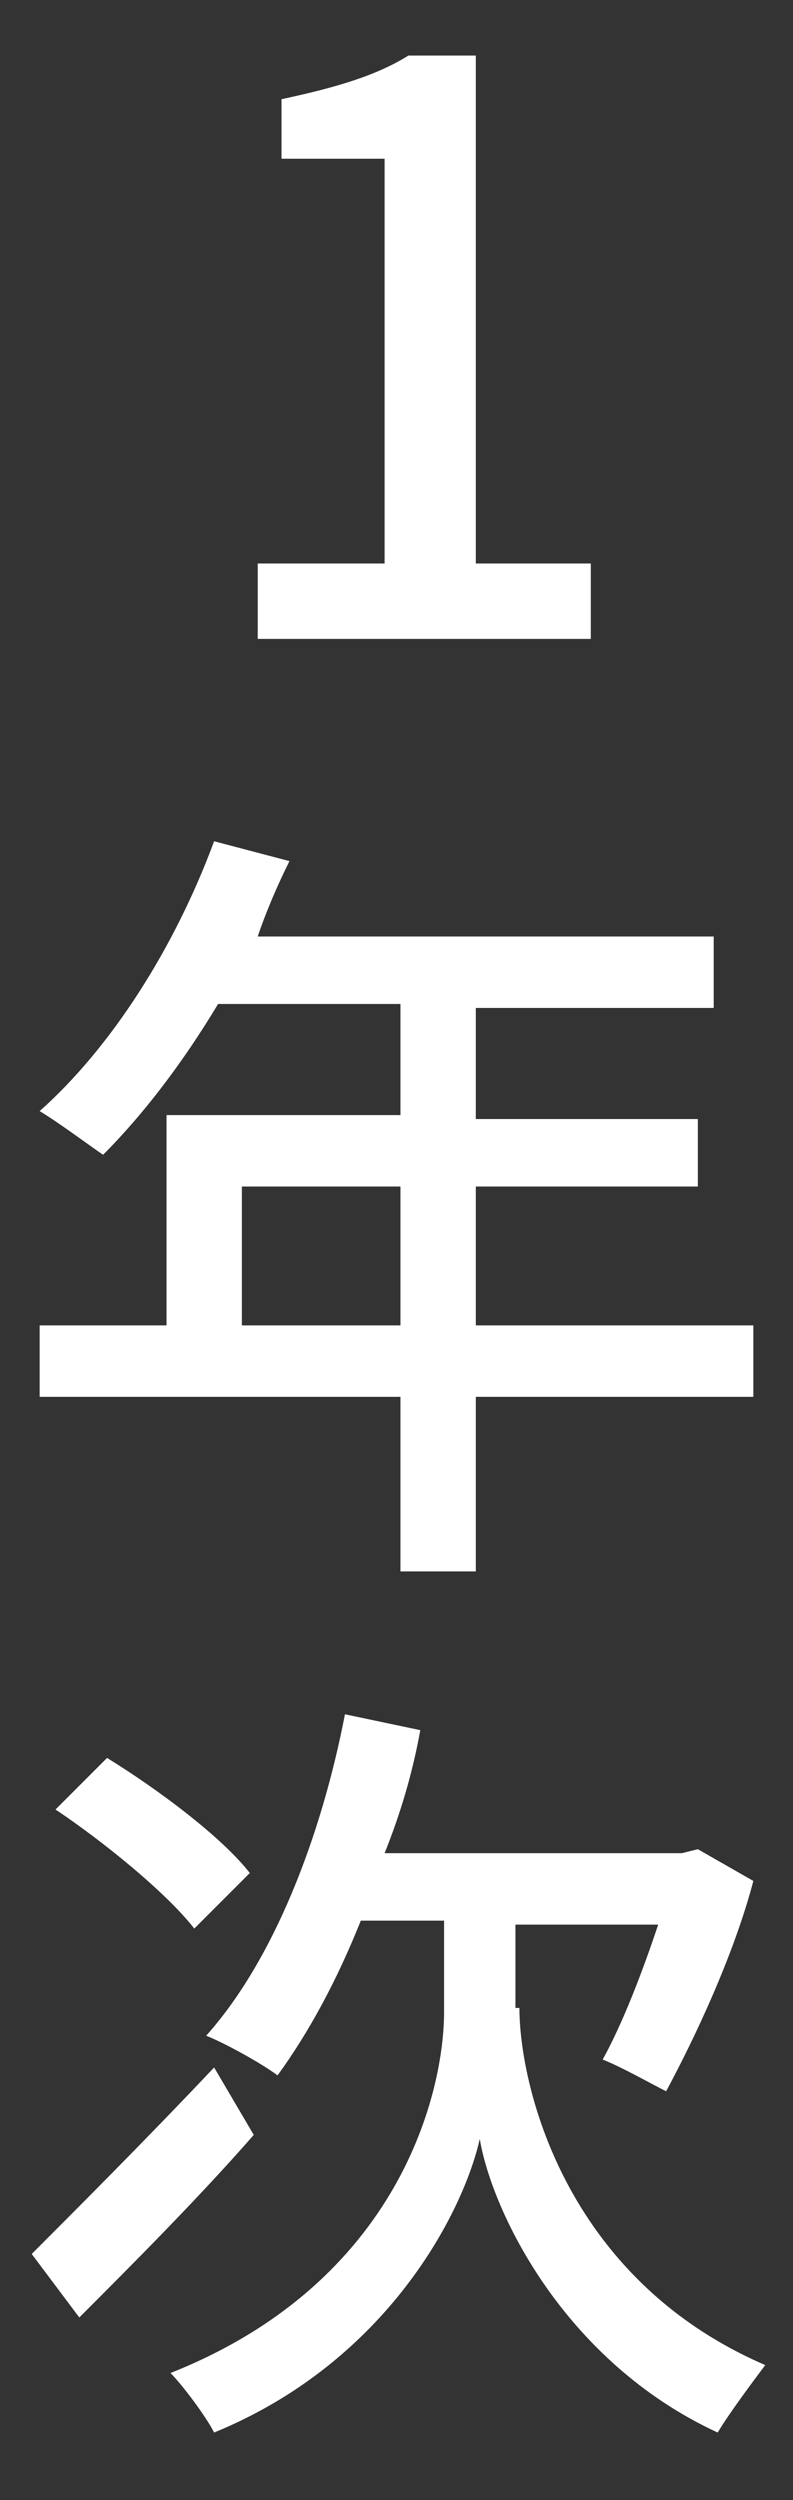 <?xml version="1.0" encoding="utf-8"?>
<!-- Generator: Adobe Illustrator 27.4.1, SVG Export Plug-In . SVG Version: 6.00 Build 0)  -->
<svg version="1.1" id="グループ_112" xmlns="http://www.w3.org/2000/svg" xmlns:xlink="http://www.w3.org/1999/xlink" x="0px"
	 y="0px" viewBox="0 0 20 63" style="enable-background:new 0 0 20 63;" xml:space="preserve">
<rect x="0" y="0" width="20" height="63" fill="#333333" stroke="none"/>
<style type="text/css">
	.st0{enable-background:new    ;}
	.st1{fill:#FFFFFF;}
</style>
<g class="st0">
	<path class="st1" d="M19,35.2h-7v4.4h-1.9v-4.4H1v-1.8h3.2v-5.3h5.9v-2.8H5.5c-0.9,1.5-1.9,2.8-2.9,3.8C2.3,28.9,1.5,28.3,1,28
		c1.8-1.6,3.4-4.1,4.4-6.8l1.9,0.5C7,22.3,6.7,23,6.5,23.6H18v1.8h-6v2.8h5.6v1.7H12v3.5h7V35.2z M10.1,33.4v-3.5h-4v3.5H10.1z"/>
	<path class="st1" d="M6.4,53.8C5,55.4,3.3,57.1,2,58.4l-1.2-1.6c1.1-1.1,2.9-2.9,4.6-4.7L6.4,53.8z M4.9,48.6
		c-0.7-0.9-2.3-2.2-3.5-3l1.3-1.3c1.3,0.8,2.9,2,3.6,2.9L4.9,48.6z M13.1,50.6c0,1.9,1.1,6.8,6.2,9c-0.3,0.4-0.9,1.2-1.2,1.7
		c-3.9-1.8-5.7-5.6-6-7.4c-0.4,1.8-2.3,5.6-6.7,7.4c-0.2-0.4-0.8-1.2-1.1-1.5c5.8-2.3,6.9-7.1,6.9-9.1v-2.3H9.1
		c-0.6,1.5-1.3,2.8-2.1,3.9c-0.4-0.3-1.3-0.8-1.8-1c1.7-1.9,2.9-5,3.5-8.1l1.9,0.4c-0.2,1.1-0.5,2.1-0.9,3.1h7.5l0.4-0.1l1.4,0.8
		c-0.5,1.9-1.5,4-2.2,5.3c-0.4-0.2-1.1-0.6-1.6-0.8c0.5-0.9,1-2.2,1.4-3.4H13v2.1H13.1z"/>
</g>
<g class="st0">
	<path class="st1" d="M6.5,14.2h3.2V4H7.1V2.5c1.4-0.3,2.4-0.6,3.2-1.1H12v12.8h2.9v1.9H6.5V14.2z"/>
</g>
</svg>
